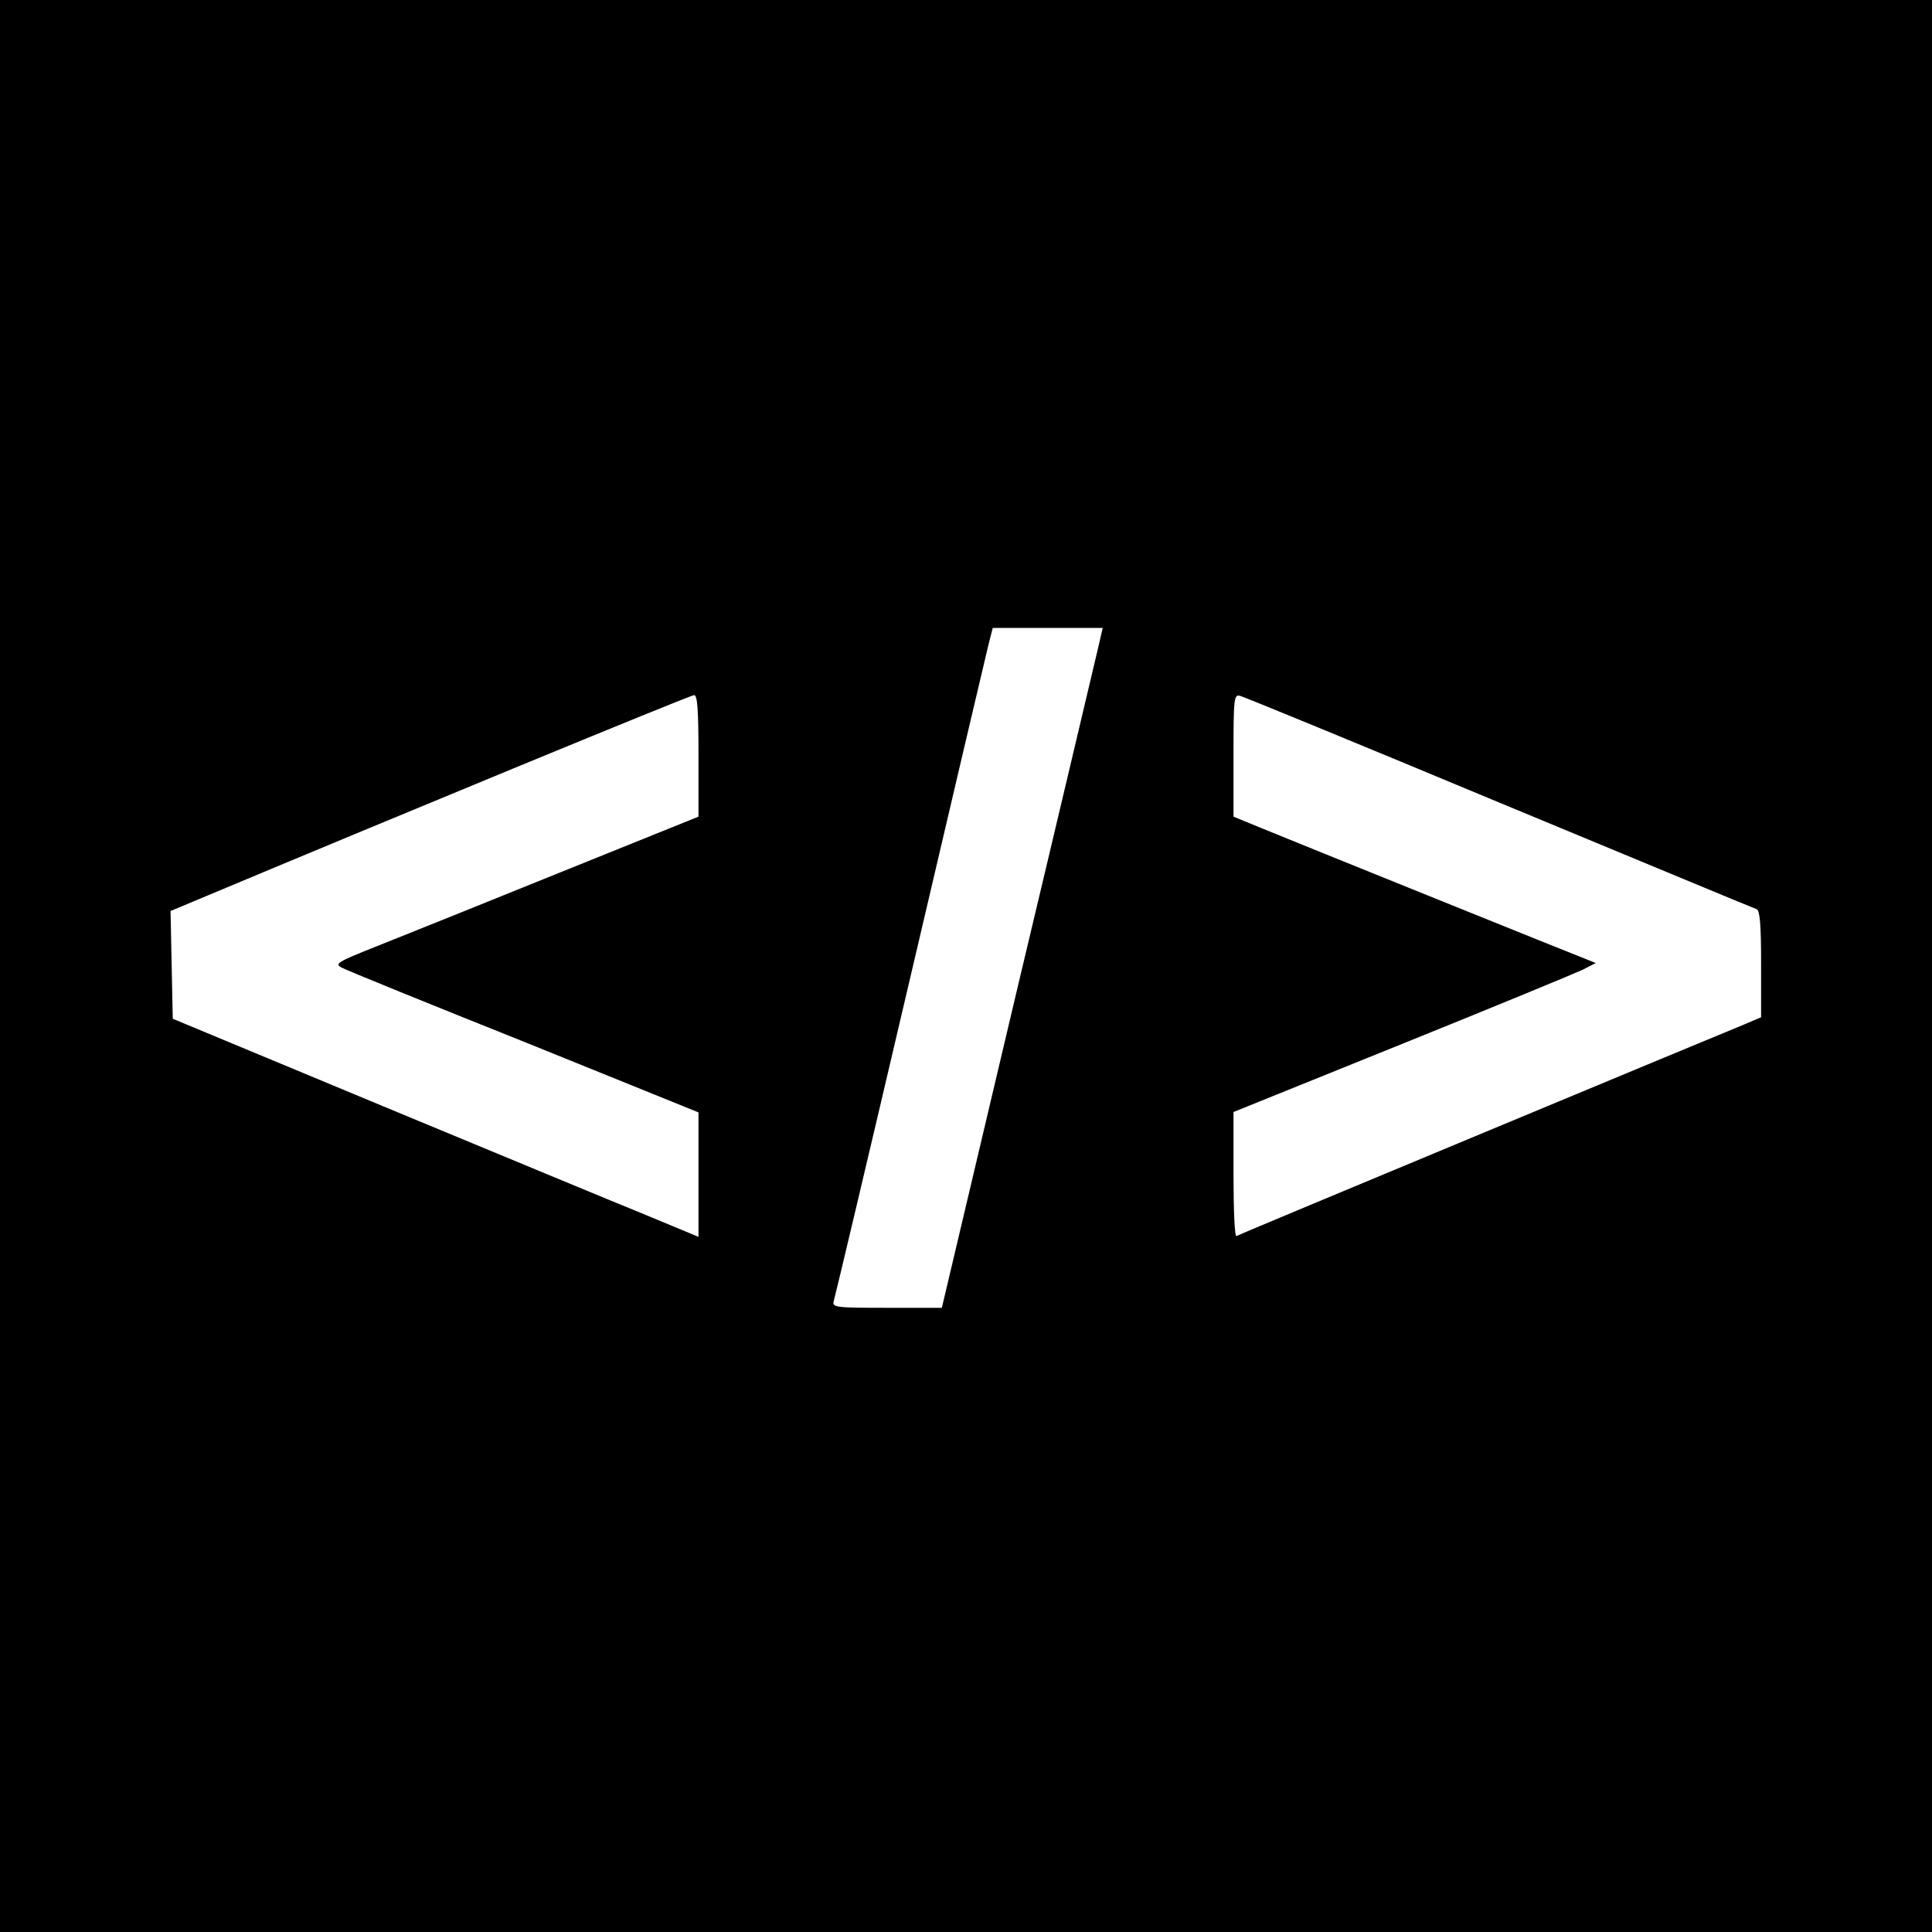 <?xml version="1.0" standalone="no"?>
<!DOCTYPE svg PUBLIC "-//W3C//DTD SVG 20010904//EN"
 "http://www.w3.org/TR/2001/REC-SVG-20010904/DTD/svg10.dtd">
<svg version="1.0" xmlns="http://www.w3.org/2000/svg"
 width="520pt" height="520pt" viewBox="0 0 520 520"
 preserveAspectRatio="xMidYMid meet">
<g transform="translate(0,520) scale(0.1,-0.1)"
fill="#000000" stroke="none">
<path d="M0 2600 l0 -2600 2600 0 2600 0 0 2600 0 2600 -2600 0 -2600 0 0
-2600z m2956 858 c-7 -29 -104 -441 -217 -915 l-204 -863 -148 0 c-137 0 -148
1 -143 18 3 9 96 401 206 871 110 470 205 874 211 898 l11 43 148 0 148 0 -12
-52z m-1076 -292 l0 -164 -372 -150 c-205 -83 -426 -172 -492 -198 -110 -44
-117 -48 -95 -59 13 -7 234 -97 492 -200 l467 -189 0 -167 0 -168 -142 59
c-79 32 -397 164 -708 293 l-565 235 -3 145 -3 145 98 41 c465 195 1300 540
1311 540 9 1 12 -38 12 -163z m2155 -126 c374 -155 686 -285 693 -287 9 -4 12
-43 12 -148 l0 -143 -47 -20 c-27 -11 -343 -142 -703 -292 -360 -150 -658
-274 -662 -277 -5 -2 -8 72 -8 165 l0 169 453 183 c248 100 468 191 487 200
l35 18 -25 10 c-44 17 -802 323 -877 354 l-73 30 0 165 c0 153 1 165 18 160 9
-2 323 -131 697 -287z"/>
</g>
</svg>
